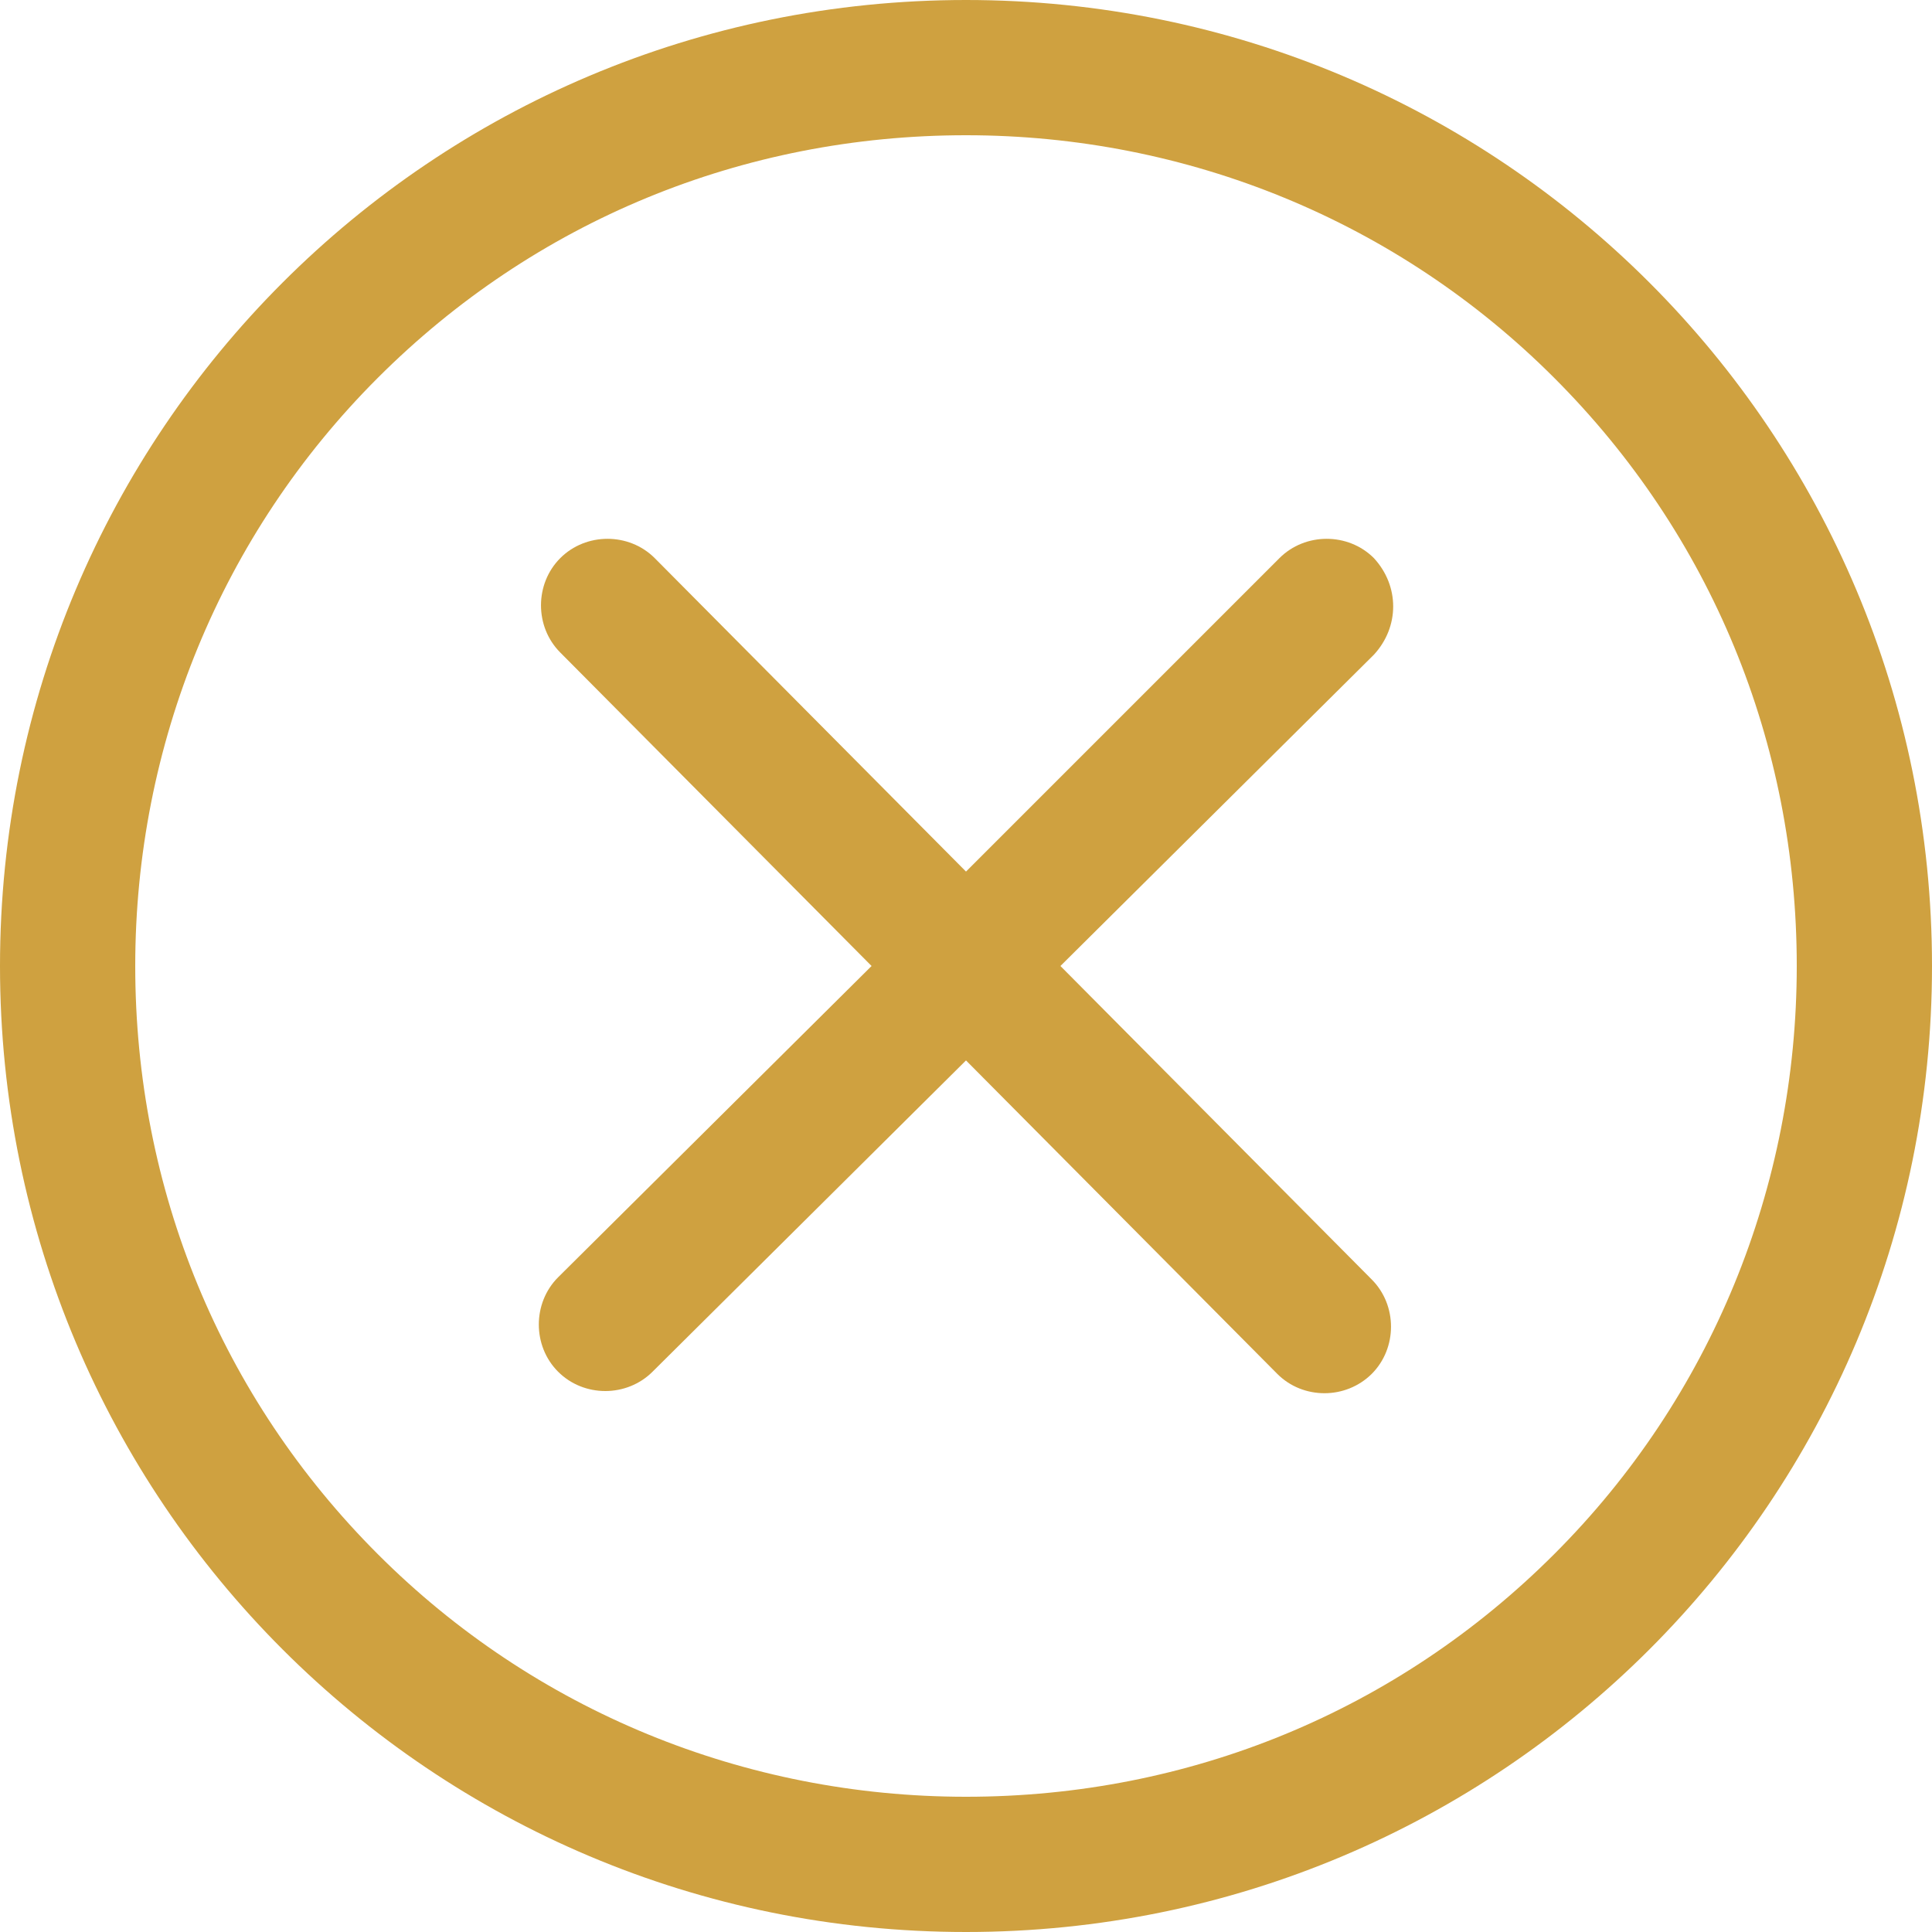 <svg width="16" height="16" viewBox="0 0 16 16" fill="none" xmlns="http://www.w3.org/2000/svg">
<path d="M11.378 4.622C11.165 4.409 10.809 4.409 10.596 4.622L8 7.218L5.422 4.622C5.209 4.409 4.853 4.409 4.64 4.622C4.427 4.835 4.427 5.191 4.64 5.404L7.218 8L4.622 10.578C4.409 10.791 4.409 11.147 4.622 11.36C4.729 11.467 4.871 11.52 5.013 11.52C5.155 11.52 5.298 11.466 5.404 11.36L8 8.782L10.578 11.378C10.685 11.485 10.826 11.538 10.969 11.538C11.111 11.538 11.253 11.484 11.36 11.378C11.573 11.165 11.573 10.809 11.36 10.596L8.782 8L11.378 5.422C11.591 5.191 11.591 4.853 11.378 4.622Z" fill="#CFA140"/>
<path d="M8 0C3.574 0 0 3.574 0 8C0 12.426 3.574 16 8 16C12.426 16 16 12.426 16 8C16 3.574 12.426 0 8 0ZM12.871 12.871C11.573 14.169 9.849 14.88 8 14.88C6.169 14.88 4.426 14.169 3.129 12.871C1.831 11.573 1.12 9.849 1.12 8C1.12 6.169 1.831 4.426 3.129 3.129C4.427 1.831 6.151 1.12 8 1.12C9.831 1.12 11.574 1.831 12.871 3.129C14.169 4.427 14.88 6.151 14.88 8C14.88 9.831 14.169 11.574 12.871 12.871Z" fill="#CFA140"/>
</svg>
